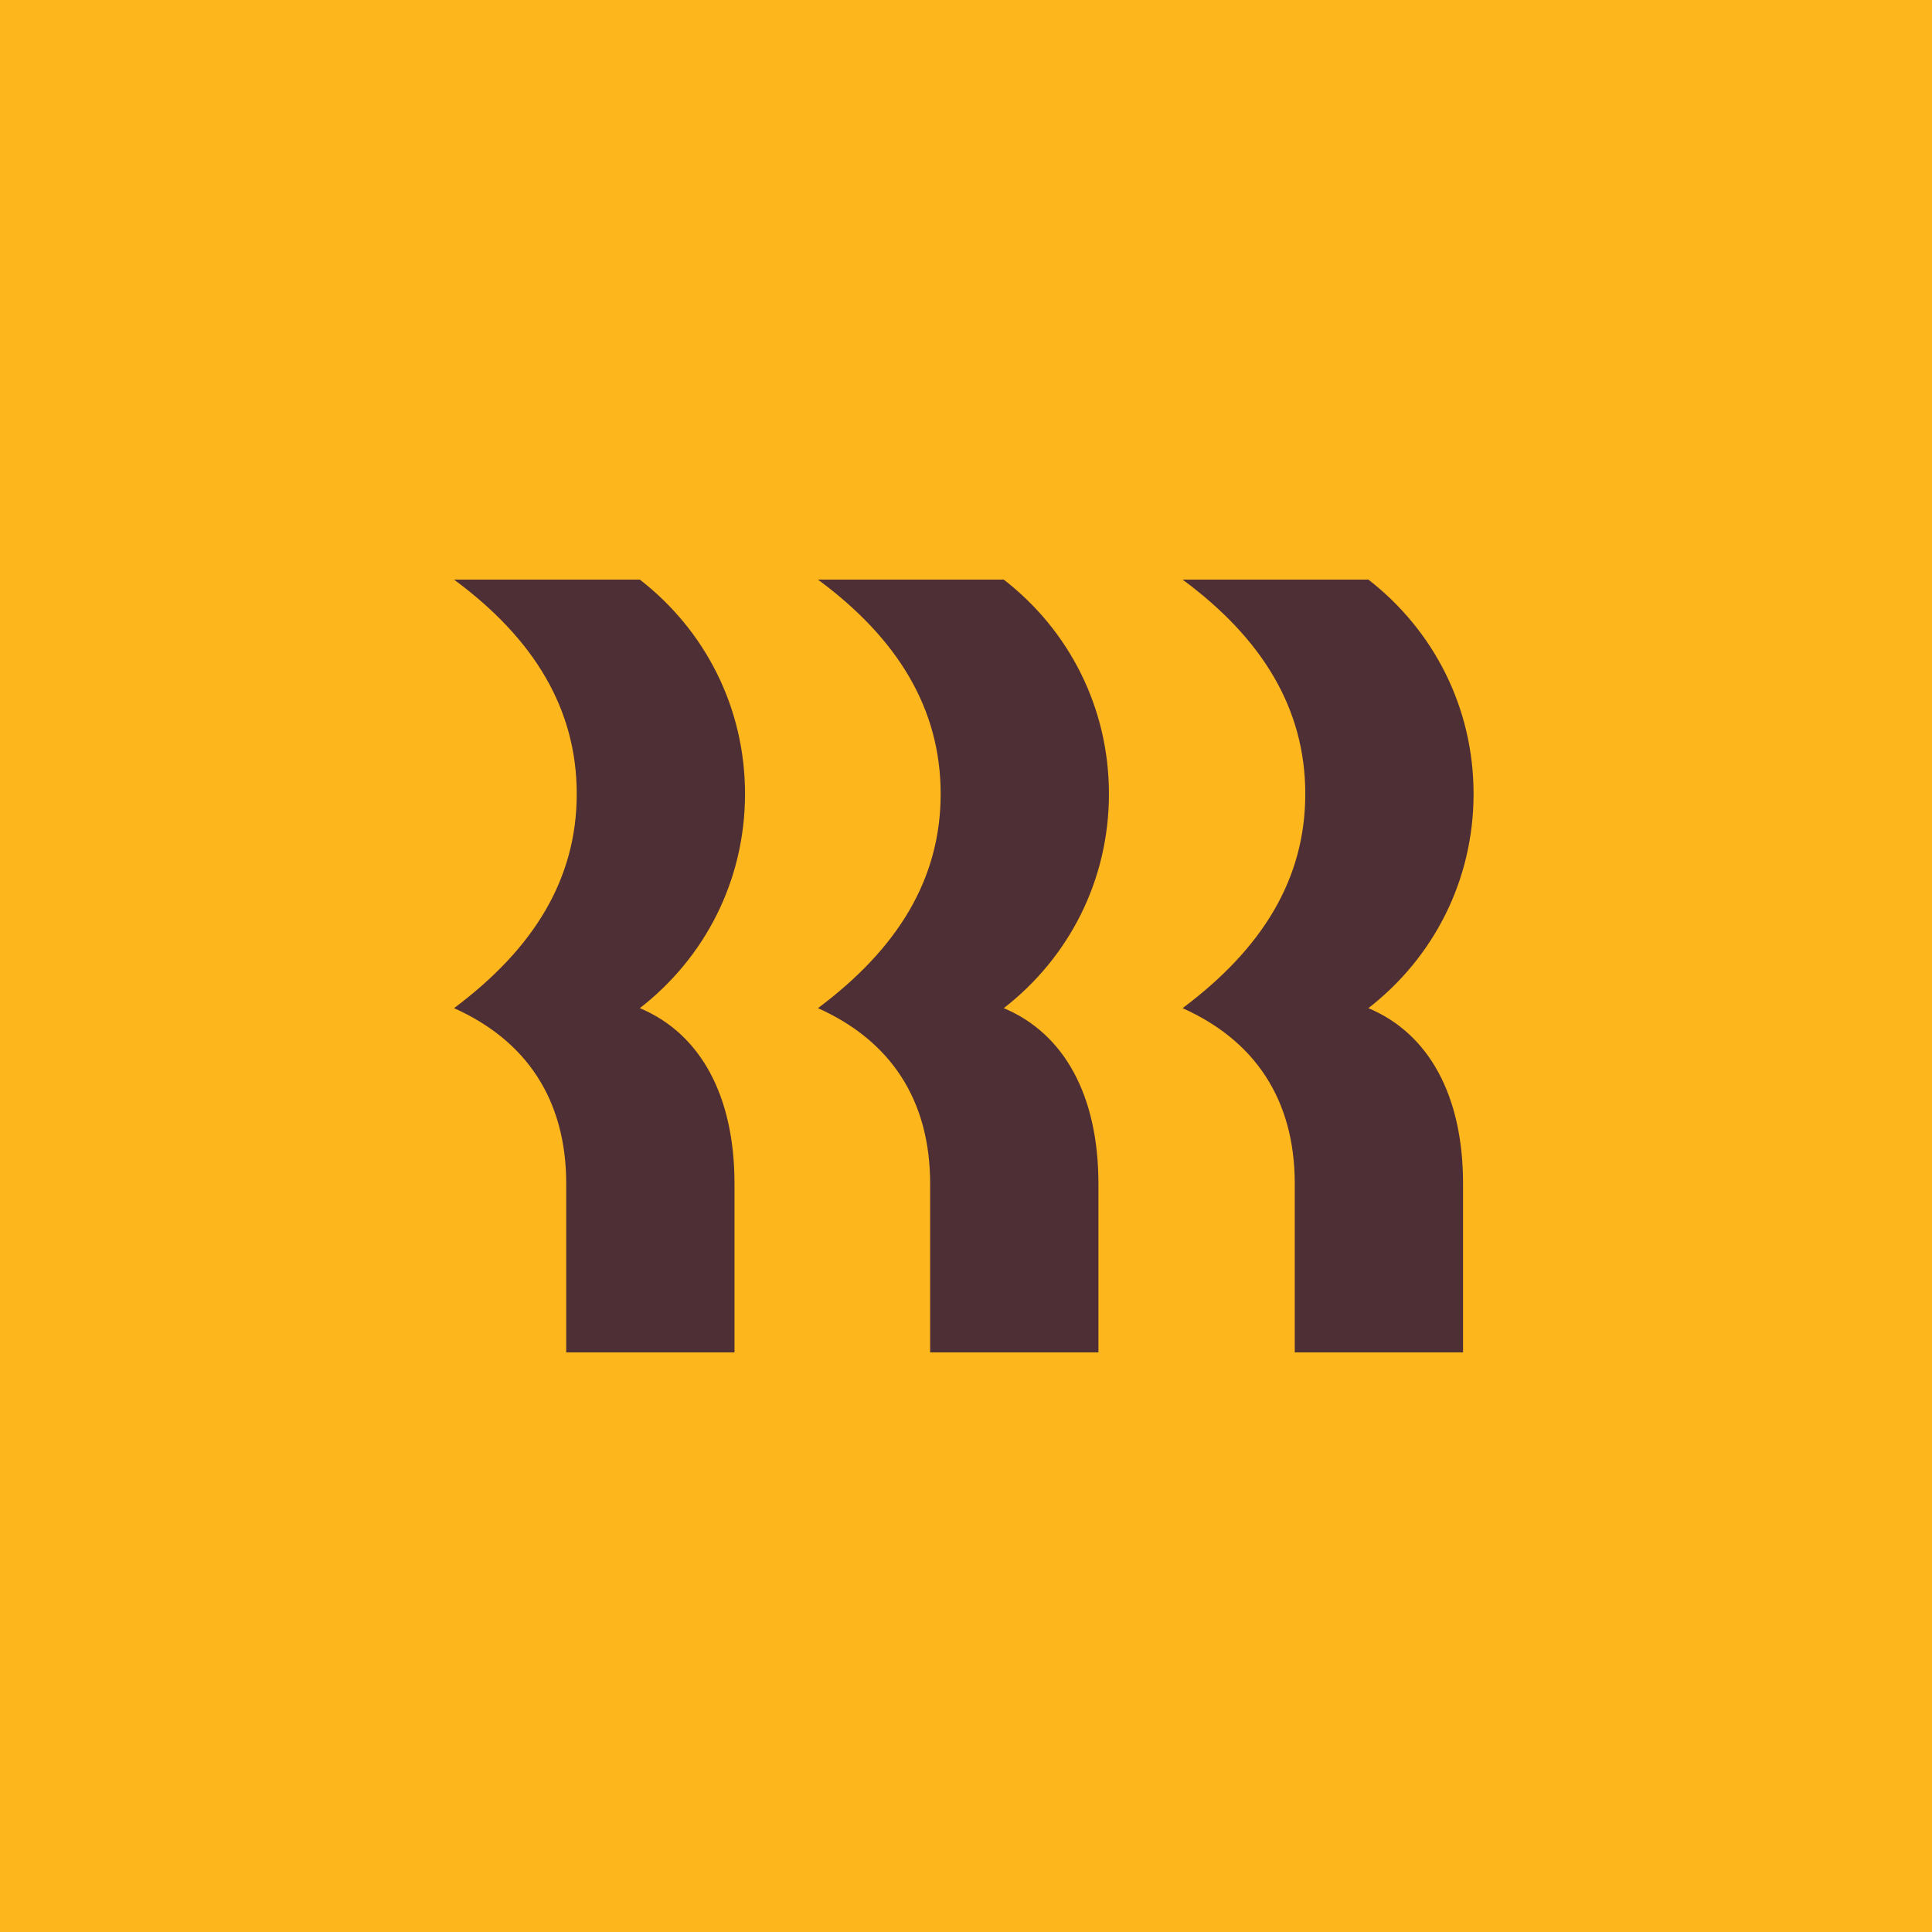 <svg width="400" height="400" viewBox="0 0 400 400" fill="none" xmlns="http://www.w3.org/2000/svg">
<rect width="400" height="400" fill="#FDB61C"/>
<path d="M119.406 164.364C119.406 146.764 110.55 132.218 94 120H132.472C145.973 130.473 154.248 146.473 154.248 164.364C154.248 182.255 145.973 198.255 132.472 208.727C144.957 213.964 152.071 226.764 152.071 245.091V280H117.228V245.091C117.228 227.636 108.953 215.418 94 208.727C110.55 196.364 119.406 181.964 119.406 164.364ZM194.753 164.364C194.753 146.764 185.897 132.218 169.347 120H207.819C221.32 130.473 229.595 146.473 229.595 164.364C229.595 182.255 221.32 198.255 207.819 208.727C220.304 213.964 227.418 226.764 227.418 245.091V280H192.575V245.091C192.575 227.636 184.3 215.418 169.347 208.727C185.897 196.364 194.753 181.964 194.753 164.364ZM270.245 164.364C270.245 146.764 261.389 132.218 244.839 120H283.311C296.812 130.473 305.087 146.473 305.087 164.364C305.087 182.255 296.812 198.255 283.311 208.727C295.796 213.964 302.91 226.764 302.91 245.091V280H268.067V245.091C268.067 227.636 259.792 215.418 244.839 208.727C261.389 196.364 270.245 181.964 270.245 164.364Z" fill="#4E2F35"/>
</svg>
